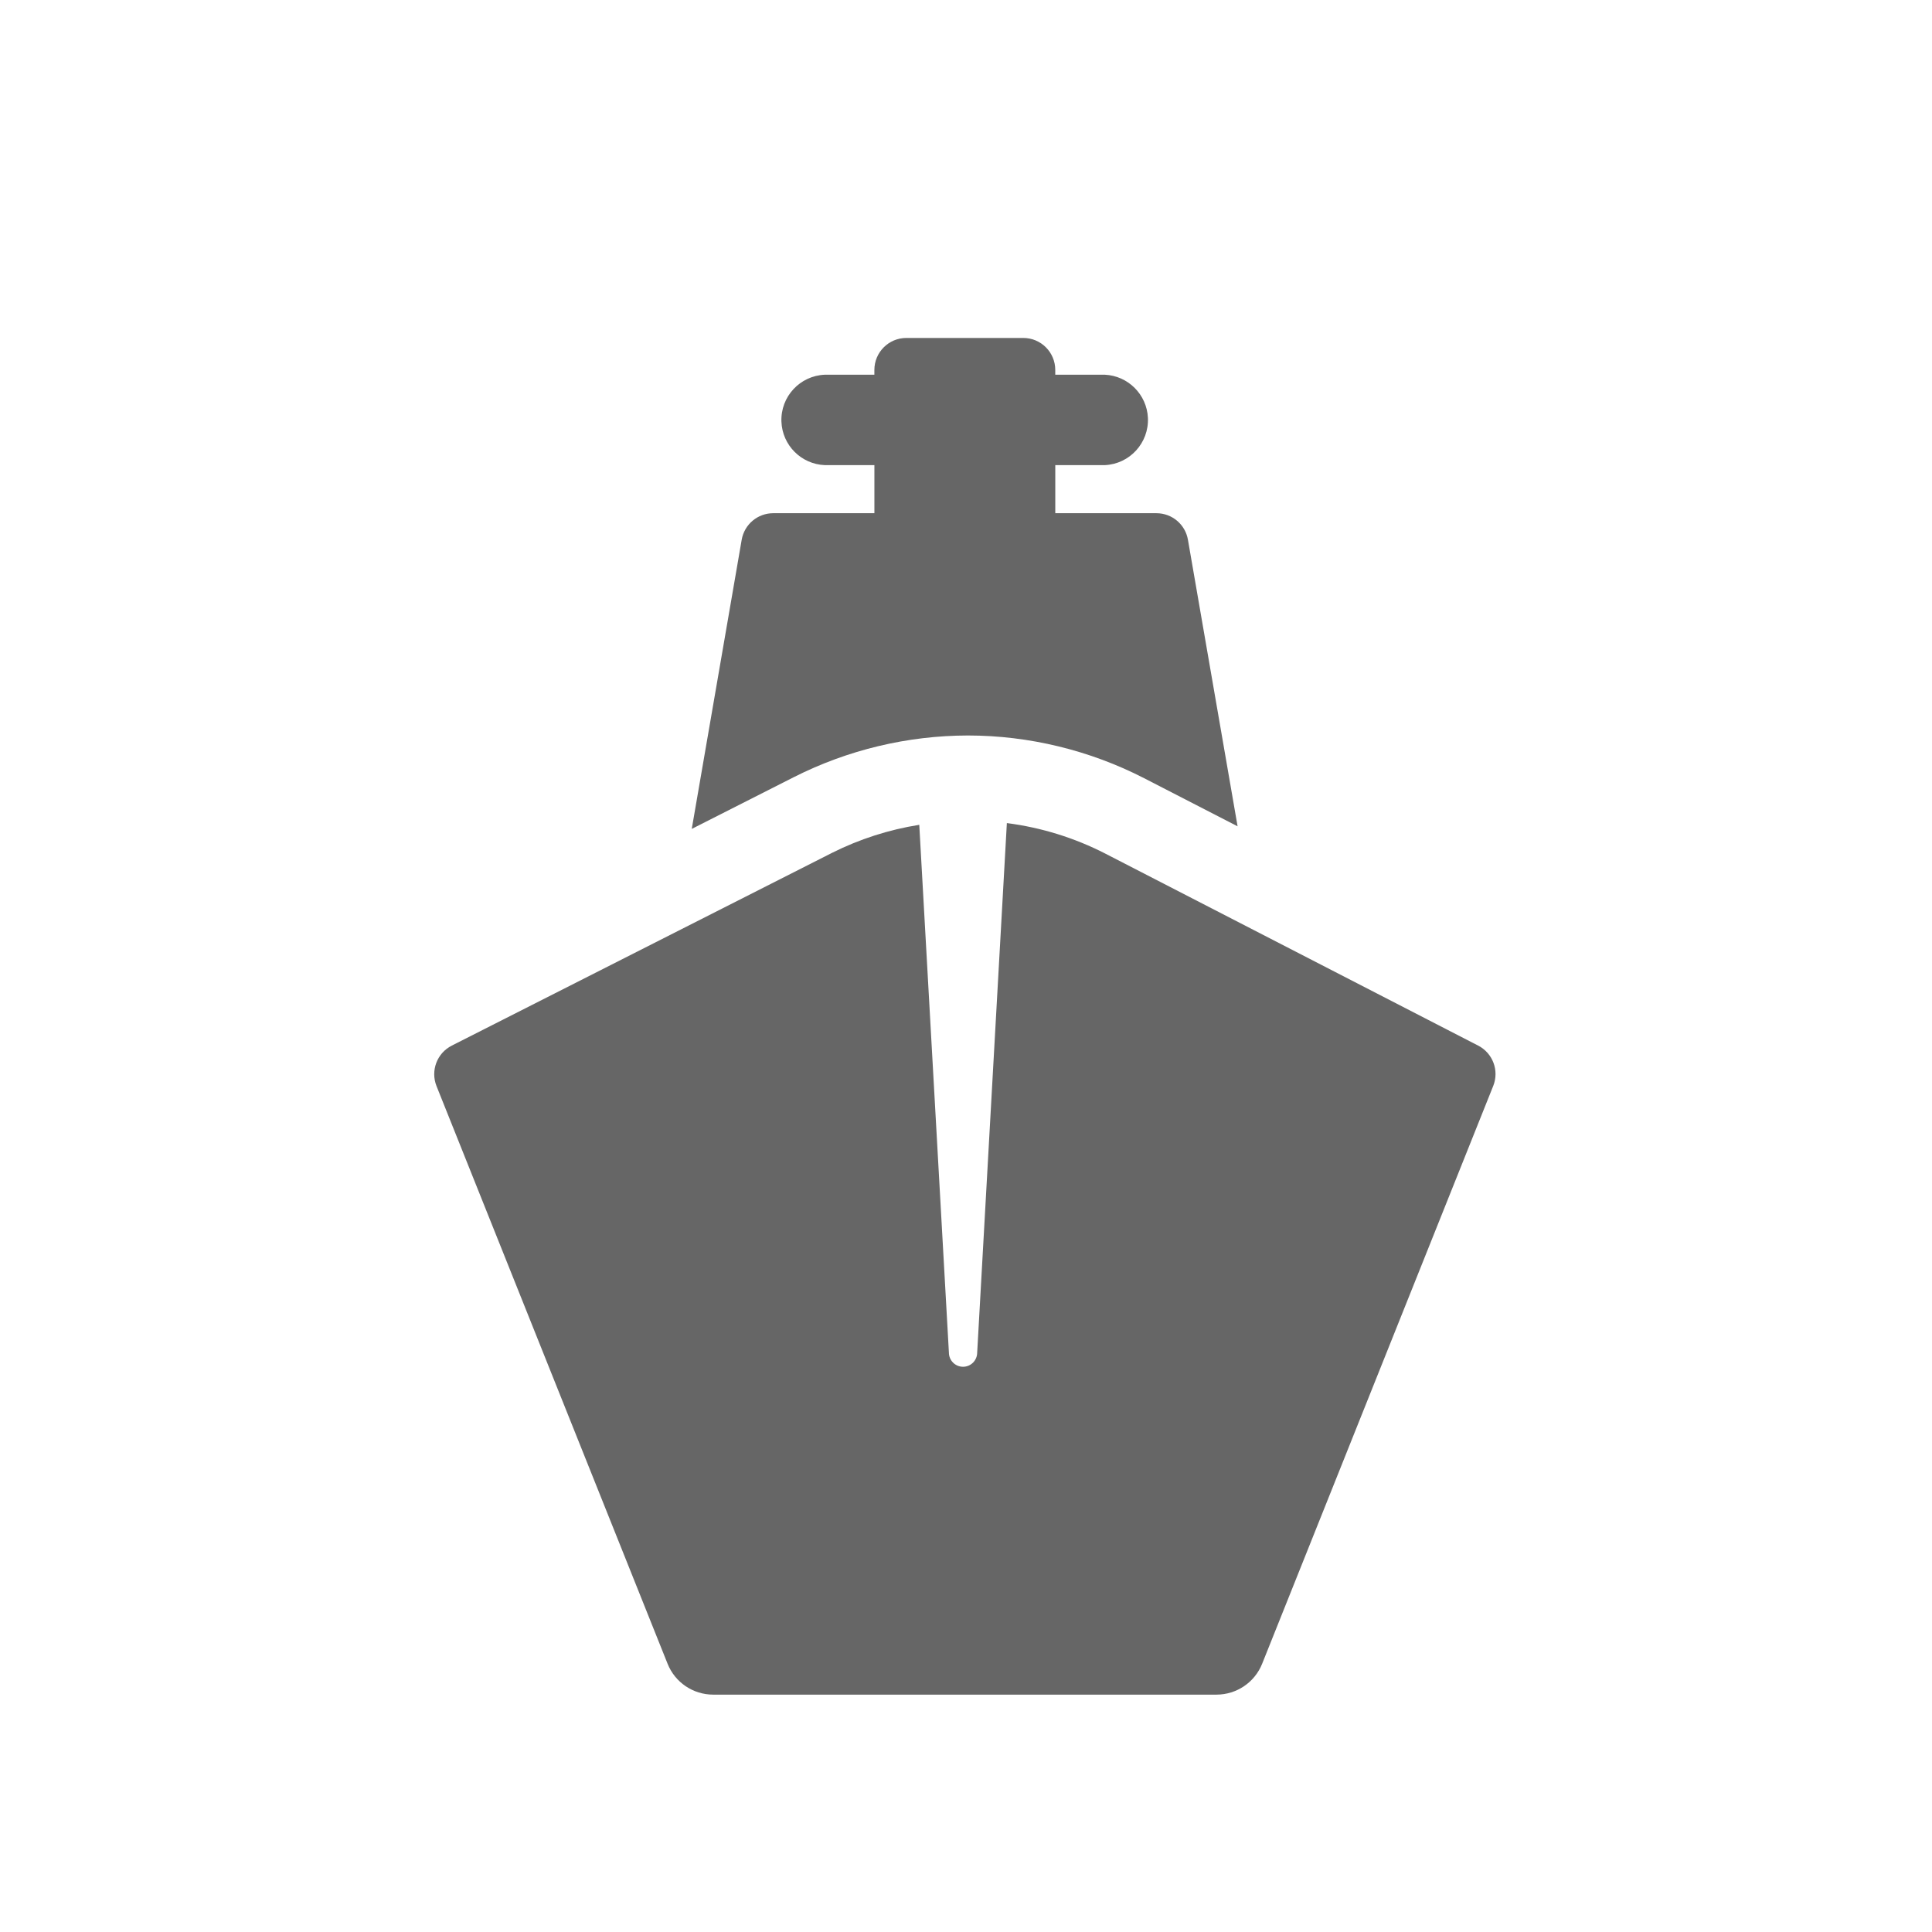 <?xml version="1.0" encoding="utf-8"?>
<!-- Generator: Adobe Illustrator 16.0.0, SVG Export Plug-In . SVG Version: 6.00 Build 0)  -->
<!DOCTYPE svg PUBLIC "-//W3C//DTD SVG 1.1//EN" "http://www.w3.org/Graphics/SVG/1.1/DTD/svg11.dtd">
<svg version="1.1" id="Layer_1" xmlns="http://www.w3.org/2000/svg" xmlns:xlink="http://www.w3.org/1999/xlink" x="0px" y="0px"
	 width="80px" height="80px" viewBox="0 0 80 80" enable-background="new 0 0 80 80" xml:space="preserve">
<g>
	<path fill="#666666" d="M40.078,30.455c2.529,0,5.054,0.615,7.3,1.77l3.868,1.991L49.19,22.35
		c-0.109-0.635-0.659-1.099-1.304-1.099h-4.189v-1.991h2.05c1.034-0.047,1.832-0.923,1.786-1.957
		c-0.046-0.967-0.819-1.742-1.786-1.787h-2.051v-0.197c0-0.731-0.591-1.325-1.324-1.325h-4.843c-0.729,0-1.323,0.592-1.323,1.325
		v0.197h-2.047c-1.034,0.039-1.841,0.908-1.802,1.942c0.036,0.98,0.823,1.766,1.802,1.802h2.048v1.991h-4.19
		c-0.644,0-1.194,0.462-1.305,1.098l-2.068,11.974l4.223-2.141c2.237-1.132,4.708-1.723,7.214-1.727L40.078,30.455z"/>
	<path fill="#666666" d="M61.209,43.297l-15.436-7.949c-1.276-0.655-2.656-1.083-4.081-1.266l-1.229,21.927
		c-0.001,0.324-0.263,0.586-0.586,0.586c-0.323-0.001-0.584-0.263-0.585-0.586l-1.227-21.855c-1.256,0.199-2.474,0.591-3.61,1.16
		l-15.749,7.983c-0.612,0.312-0.885,1.036-0.631,1.675l9.568,23.92c0.308,0.772,1.057,1.28,1.889,1.279h20.841
		c0.832,0,1.581-0.507,1.89-1.279l9.57-23.93C62.084,44.329,61.814,43.609,61.209,43.297z"/>
</g>
</svg>
